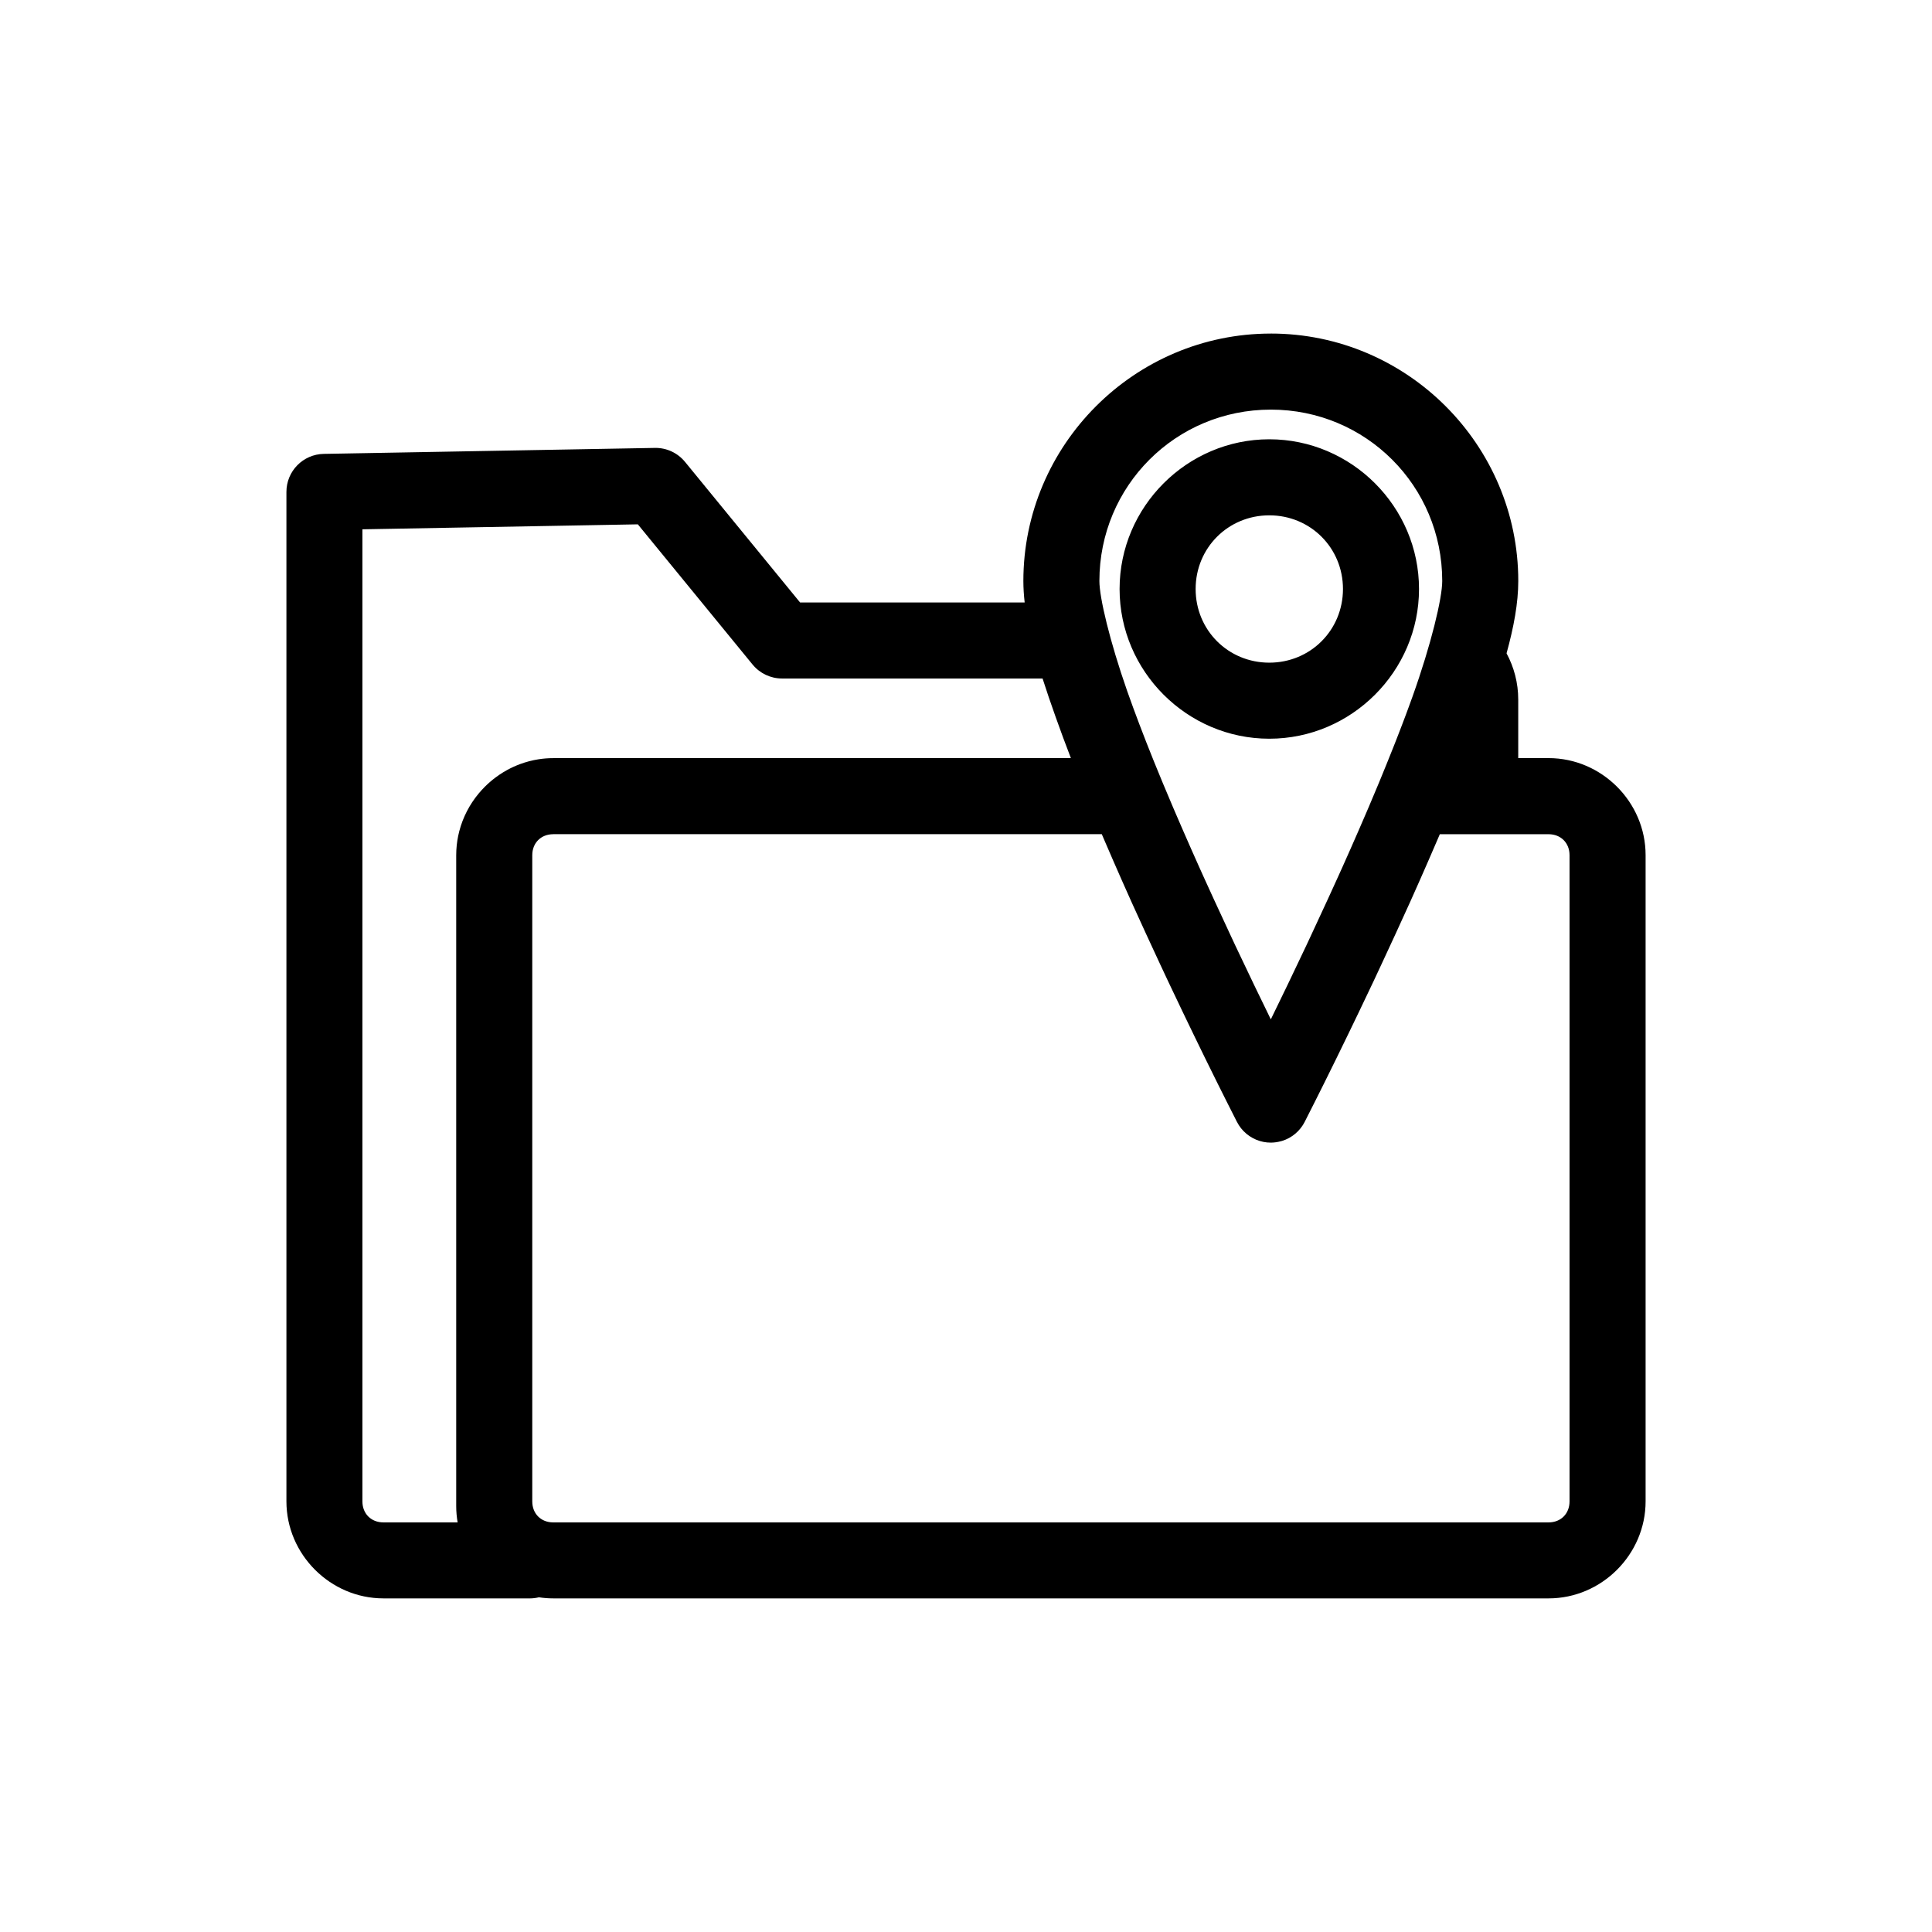 <?xml version="1.0" encoding="UTF-8"?>
<!-- The Best Svg Icon site in the world: iconSvg.co, Visit us! https://iconsvg.co -->
<svg fill="#000000" width="800px" height="800px" version="1.1" viewBox="144 144 512 512" xmlns="http://www.w3.org/2000/svg">
 <path d="m480.78 232.4c-36.098 0-65.578 29.48-65.578 65.578 0 1.84 0.125 3.734 0.344 5.68h-59.52l-19.324-23.613-11.172-13.652h-0.004c-1.953-2.387-4.894-3.75-7.981-3.691l-87.746 1.582c-5.492 0.098-9.891 4.578-9.895 10.074v267.52c0 14.07 11.641 25.711 25.711 25.711h38.852v0.004c0.789-0.008 1.578-0.102 2.344-0.293 1.246 0.191 2.516 0.289 3.809 0.289h263.77c14.07 0 25.711-11.641 25.711-25.711v-171.26c0-14.07-11.641-25.711-25.711-25.711h-8.043v-15.543c0-4.387-1.125-8.57-3.094-12.227 1.918-6.969 3.106-13.34 3.106-19.164 0-36.098-29.48-65.578-65.578-65.578zm0 20.152c25.207 0 45.426 20.219 45.426 45.426 0 4.559-2.945 16.824-7.879 30.637-0.293 0.82-0.602 1.656-0.906 2.492-0.27 0.734-0.539 1.469-0.816 2.215-0.332 0.887-0.668 1.777-1.012 2.676-0.32 0.84-0.645 1.688-0.977 2.539-0.309 0.801-0.617 1.598-0.938 2.406-0.203 0.52-0.418 1.047-0.625 1.57-1.055 2.656-2.144 5.348-3.266 8.062-0.109 0.266-0.215 0.523-0.324 0.789-0.902 2.172-1.824 4.359-2.754 6.547-0.285 0.672-0.578 1.344-0.867 2.012-0.602 1.406-1.211 2.809-1.82 4.211-1.426 3.277-2.871 6.543-4.32 9.773-0.406 0.906-0.812 1.797-1.219 2.695-0.852 1.883-1.695 3.727-2.543 5.574-1.566 3.414-3.113 6.762-4.633 9.992-0.379 0.809-0.766 1.641-1.137 2.434-3.457 7.332-6.625 13.891-9.391 19.539-2.762-5.644-5.93-12.191-9.379-19.512-0.387-0.816-0.781-1.676-1.172-2.508-1.508-3.219-3.051-6.547-4.609-9.945-0.844-1.84-1.684-3.676-2.535-5.555-0.41-0.91-0.824-1.816-1.234-2.734-1.445-3.223-2.887-6.481-4.309-9.75-0.613-1.41-1.227-2.82-1.832-4.231-0.285-0.664-0.574-1.332-0.859-1.996-0.93-2.184-1.848-4.359-2.75-6.527-0.539-1.301-1.062-2.586-1.59-3.875-0.258-0.633-0.523-1.273-0.777-1.902-0.059-0.141-0.109-0.277-0.168-0.418-2.527-6.273-4.84-12.359-6.848-18.051-4.617-13.195-7.367-24.762-7.367-29.156 0-25.207 20.219-45.426 45.426-45.426zm-0.402 7.863c-21.793 0-39.676 17.883-39.676 39.676s17.883 39.676 39.676 39.676 39.676-17.883 39.676-39.676-17.883-39.676-39.676-39.676zm0 20.152c10.902 0 19.523 8.621 19.523 19.523s-8.621 19.523-19.523 19.523-19.523-8.621-19.523-19.523 8.621-19.523 19.523-19.523zm-167.36 2.367 8.078 9.871 22.348 27.309h0.004c1.914 2.34 4.773 3.695 7.797 3.695h69.047c1.047 3.281 2.219 6.699 3.484 10.25 1.25 3.531 2.594 7.156 4.019 10.855h-137.18c-1.32 0-2.617 0.102-3.887 0.301-0.848 0.133-1.68 0.305-2.496 0.52-0.816 0.215-1.621 0.465-2.406 0.758-1.18 0.438-2.316 0.957-3.41 1.555-0.727 0.398-1.438 0.832-2.121 1.297-0.344 0.23-0.68 0.473-1.008 0.723-0.992 0.746-1.93 1.559-2.805 2.434-0.293 0.293-0.578 0.59-0.855 0.895-0.277 0.305-0.547 0.617-0.812 0.934-2.367 2.863-4.137 6.238-5.094 9.918-0.215 0.816-0.387 1.652-0.52 2.496-0.066 0.422-0.121 0.848-0.164 1.277-0.043 0.43-0.078 0.859-0.102 1.297-0.023 0.434-0.035 0.871-0.035 1.312v172.51c0 1.465 0.137 2.902 0.375 4.309h-19.672c-3.254 0-5.559-2.305-5.559-5.559v-257.62l72.965-1.316zm-22.402 82.129h145.37c0.141 0.332 0.285 0.664 0.426 0.996 0.172 0.406 0.348 0.809 0.523 1.215 0.707 1.652 1.418 3.293 2.137 4.941 1.508 3.457 3.023 6.891 4.551 10.285 0.07 0.16 0.141 0.324 0.215 0.484 0.156 0.352 0.312 0.684 0.469 1.031 1.125 2.492 2.227 4.894 3.34 7.316 1.258 2.742 2.488 5.394 3.715 8.02 0.75 1.602 1.484 3.188 2.215 4.734 1.355 2.875 2.648 5.578 3.922 8.23 1.016 2.117 1.957 4.066 2.898 6.008 1.027 2.113 2.012 4.144 2.934 6.023 2.59 5.273 4.184 8.473 5.66 11.402 1.68 3.344 2.715 5.375 2.762 5.465l0.062 0.121h0.004c0.152 0.301 0.32 0.59 0.504 0.875 0.363 0.562 0.785 1.09 1.254 1.57 0.234 0.238 0.484 0.469 0.742 0.684 0.258 0.215 0.523 0.418 0.801 0.605 0.281 0.191 0.566 0.363 0.863 0.523 0.293 0.16 0.598 0.305 0.906 0.438 0.312 0.129 0.629 0.242 0.949 0.34 0.32 0.098 0.648 0.18 0.977 0.246s0.66 0.113 0.996 0.148c0.336 0.031 0.672 0.047 1.008 0.043h0.051c0.852-0.012 1.699-0.133 2.523-0.355 0.133-0.031 0.266-0.066 0.398-0.105 0.324-0.098 0.637-0.215 0.945-0.348 0.297-0.125 0.582-0.266 0.863-0.418 0.016-0.008 0.027-0.016 0.043-0.023 0.293-0.16 0.582-0.34 0.855-0.527 0.211-0.152 0.414-0.309 0.613-0.473l0.188-0.141c0.258-0.219 0.5-0.449 0.734-0.691 0.234-0.242 0.453-0.492 0.66-0.758 0.211-0.266 0.402-0.539 0.586-0.82 0.164-0.262 0.32-0.535 0.461-0.809 0 0 1.105-2.168 2.832-5.602 1.473-2.926 3.066-6.117 5.641-11.363 0.961-1.957 1.984-4.062 3.055-6.269 0.891-1.832 1.773-3.668 2.727-5.652 1.293-2.691 2.606-5.445 3.988-8.367 0.727-1.543 1.461-3.125 2.207-4.723 1.23-2.629 2.461-5.281 3.719-8.027 1.109-2.418 2.211-4.816 3.332-7.301 0.16-0.355 0.316-0.688 0.477-1.043 0.07-0.16 0.145-0.324 0.215-0.484 1.527-3.398 3.047-6.84 4.555-10.301 0.711-1.633 1.418-3.258 2.117-4.894 0.18-0.414 0.355-0.828 0.535-1.242 0.141-0.332 0.285-0.664 0.426-0.996h28.82c3.254 0 5.559 2.305 5.559 5.559v171.26c0 3.254-2.305 5.559-5.559 5.559h-263.77c-3.254 0-5.559-2.305-5.559-5.559v-171.26c0-0.203 0.008-0.402 0.027-0.598 0.035-0.391 0.105-0.766 0.207-1.121 0.102-0.355 0.234-0.695 0.398-1.012 0.082-0.156 0.172-0.312 0.266-0.457 0.191-0.293 0.414-0.566 0.66-0.812 0.246-0.246 0.516-0.465 0.812-0.66 0.586-0.383 1.266-0.656 2.016-0.797 0.188-0.035 0.379-0.062 0.574-0.078 0.195-0.02 0.395-0.027 0.598-0.027z"/>
</svg>